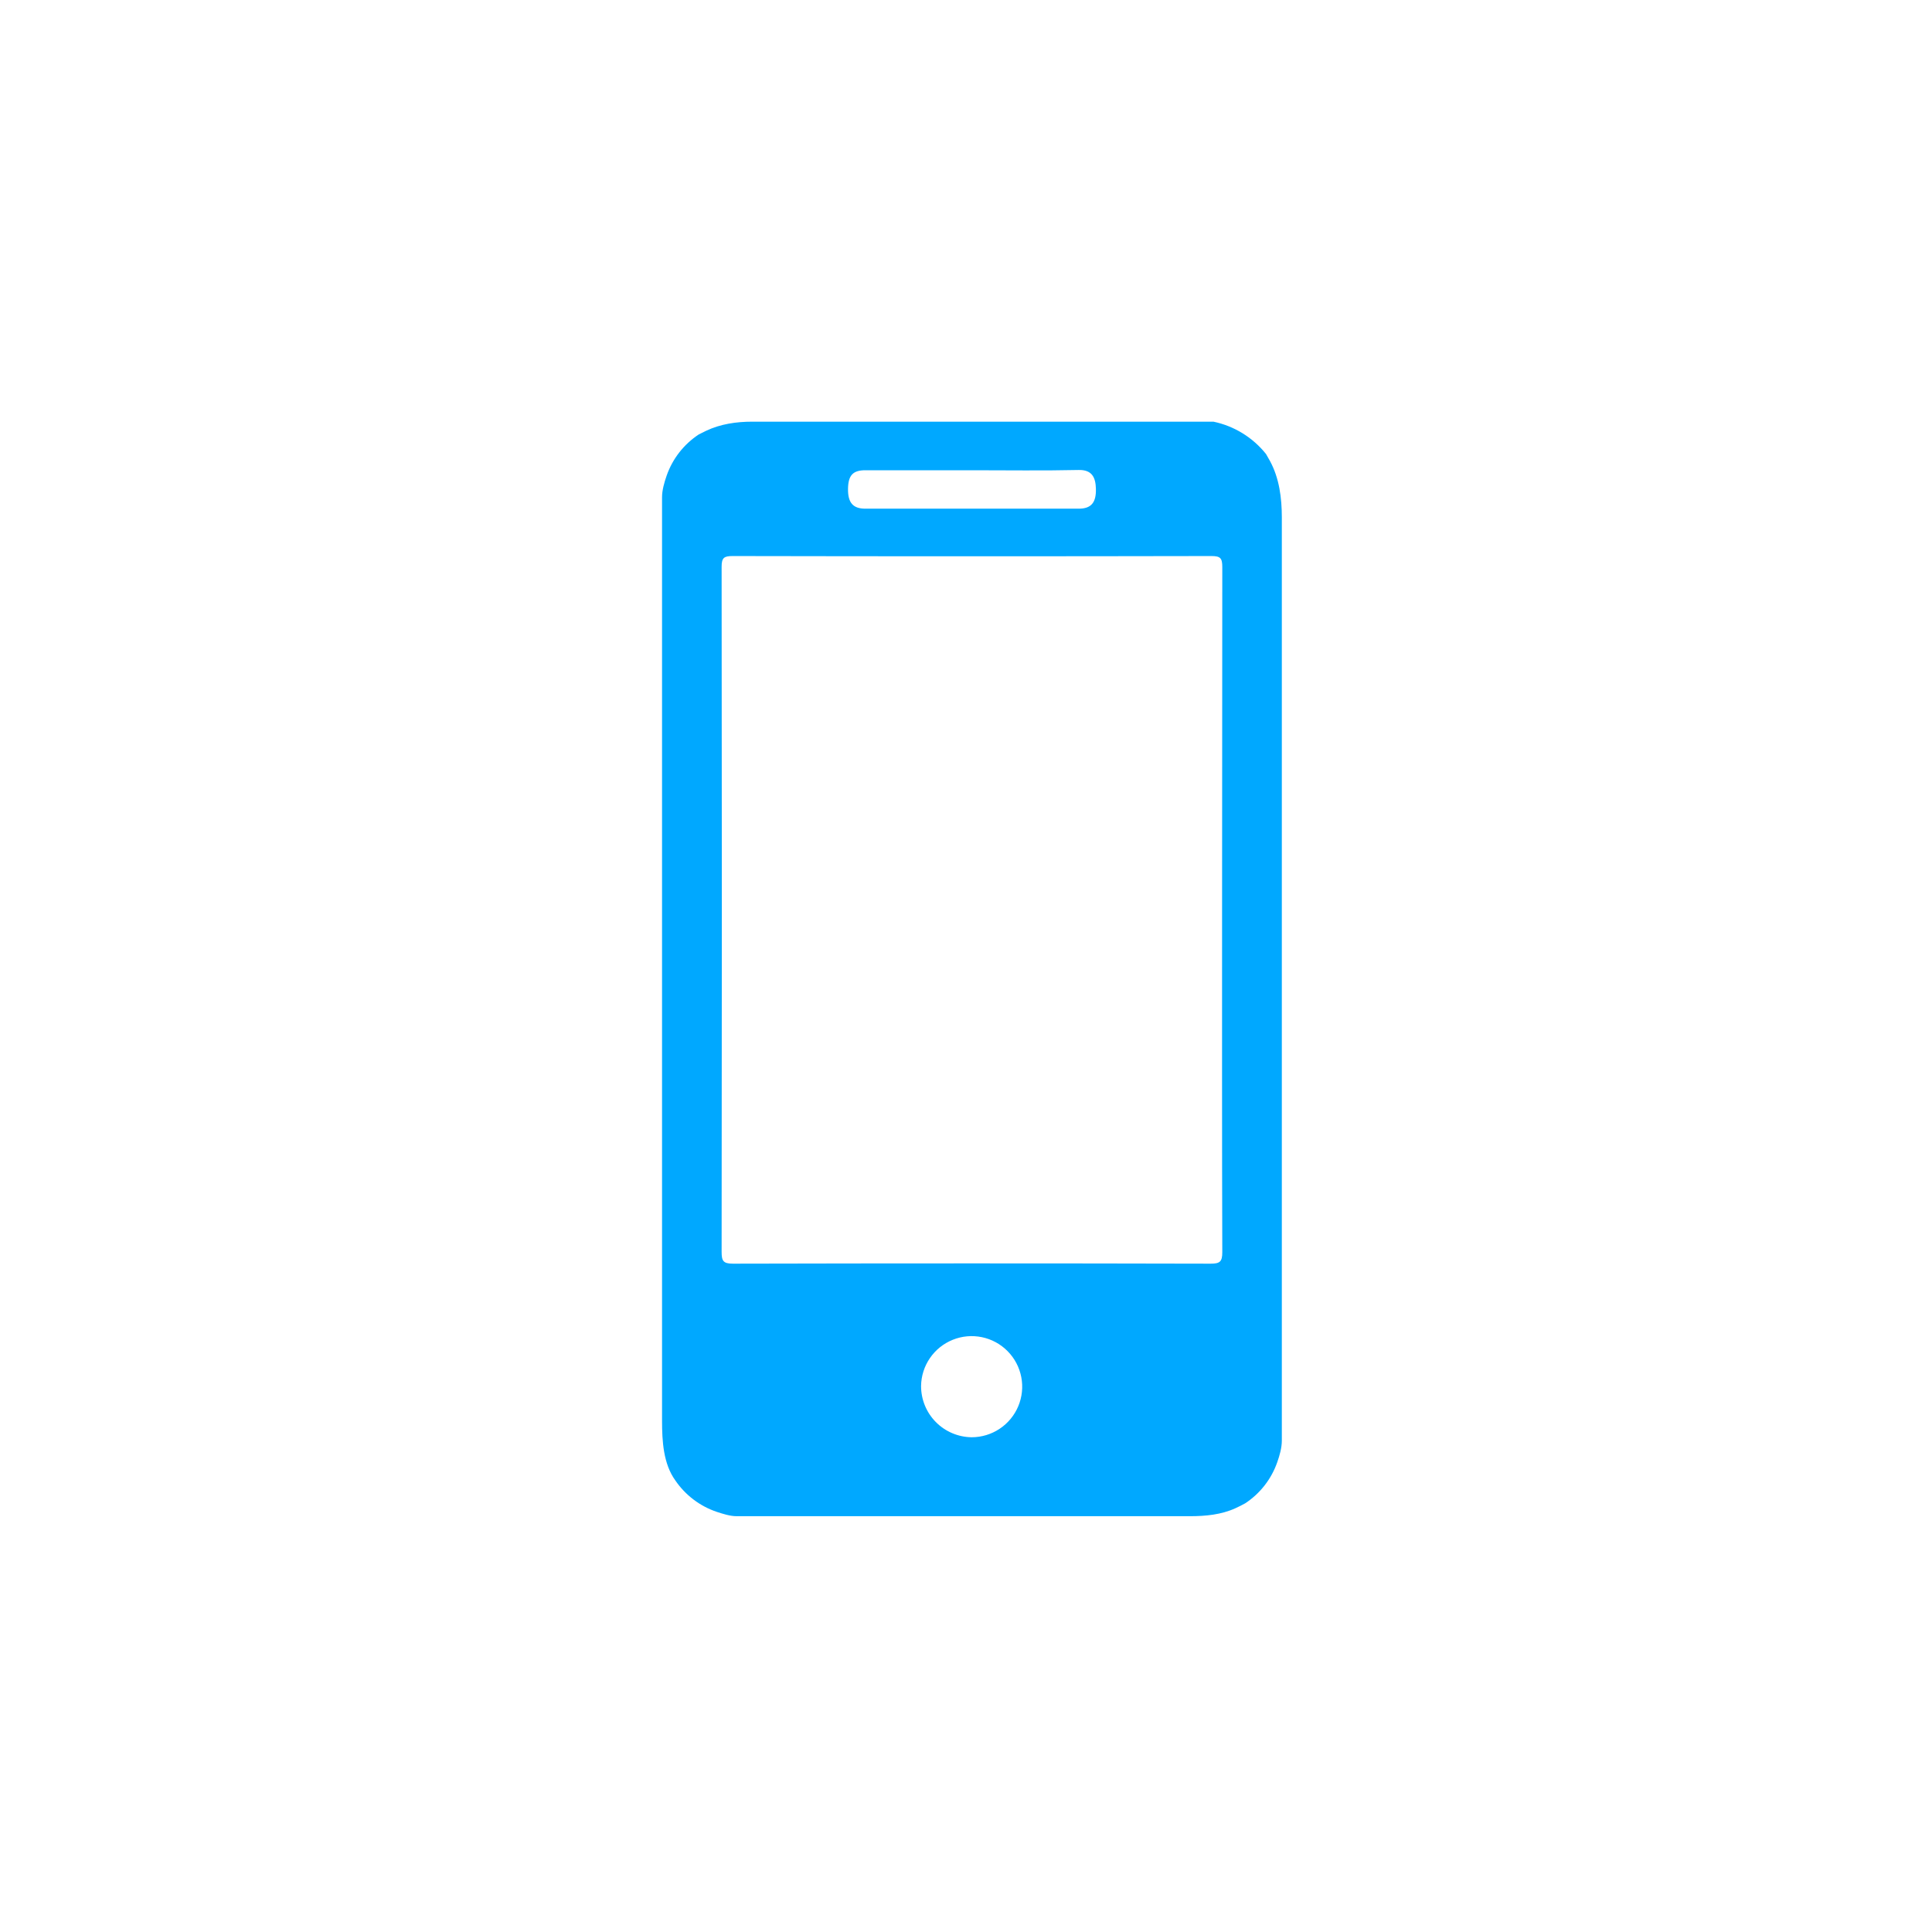 <svg width="110" height="110" viewBox="0 0 110 110" fill="none" xmlns="http://www.w3.org/2000/svg">
<g clip-path="url(#clip0_17140_13683)">
<path d="M38.45 84.289C37.767 83.343 37.694 82.052 37.694 80.886V28.311C37.694 27.904 37.823 27.466 37.956 27.081C38.291 26.121 38.932 25.298 39.781 24.738C39.92 24.666 40.061 24.596 40.203 24.528C41.02 24.14 41.928 24.008 42.833 24.008H69.089C70.27 24.256 71.328 24.907 72.082 25.85C72.16 25.981 72.236 26.113 72.308 26.248C72.836 27.224 72.982 28.348 72.982 29.458V82.022C72.982 82.43 72.857 82.869 72.721 83.253C72.386 84.213 71.744 85.036 70.894 85.594C70.714 85.693 70.531 85.785 70.344 85.871C69.537 86.24 68.638 86.326 67.75 86.326H41.941C41.571 86.326 41.173 86.197 40.822 86.083C39.856 85.76 39.023 85.13 38.45 84.289ZM69.58 51.82C69.58 45.309 69.584 38.798 69.592 32.287C69.592 31.787 69.492 31.658 68.975 31.659C59.889 31.677 50.804 31.677 41.719 31.659C41.232 31.659 41.085 31.746 41.086 32.27C41.103 45.27 41.103 58.272 41.086 71.275C41.086 71.785 41.172 71.949 41.732 71.948C50.798 71.927 59.864 71.927 68.927 71.948C69.454 71.948 69.593 71.837 69.592 71.292C69.572 64.801 69.58 58.311 69.58 51.82ZM55.341 26.774C53.316 26.774 51.291 26.774 49.267 26.774C48.561 26.774 48.294 27.064 48.283 27.828C48.271 28.619 48.562 28.961 49.268 28.962C53.317 28.962 57.367 28.962 61.417 28.962C62.123 28.962 62.417 28.622 62.396 27.828C62.379 27.219 62.202 26.741 61.415 26.759C59.391 26.804 57.366 26.774 55.341 26.774ZM55.321 81.831C55.889 81.831 56.444 81.663 56.916 81.348C57.389 81.034 57.758 80.586 57.977 80.062C58.196 79.538 58.255 78.961 58.147 78.404C58.039 77.846 57.768 77.333 57.369 76.929C56.97 76.525 56.461 76.248 55.905 76.133C55.349 76.018 54.771 76.069 54.245 76.282C53.718 76.494 53.266 76.857 52.945 77.326C52.624 77.794 52.449 78.347 52.442 78.915C52.441 79.682 52.742 80.419 53.282 80.965C53.821 81.511 54.554 81.822 55.321 81.831Z" fill="#00A8FF"/>
</g>
<defs>
<clipPath id="clip0_17140_13683">
<rect width="35.306" height="62.334" fill="white" transform="translate(37.686 24)"/>
</clipPath>
</defs>
</svg>
